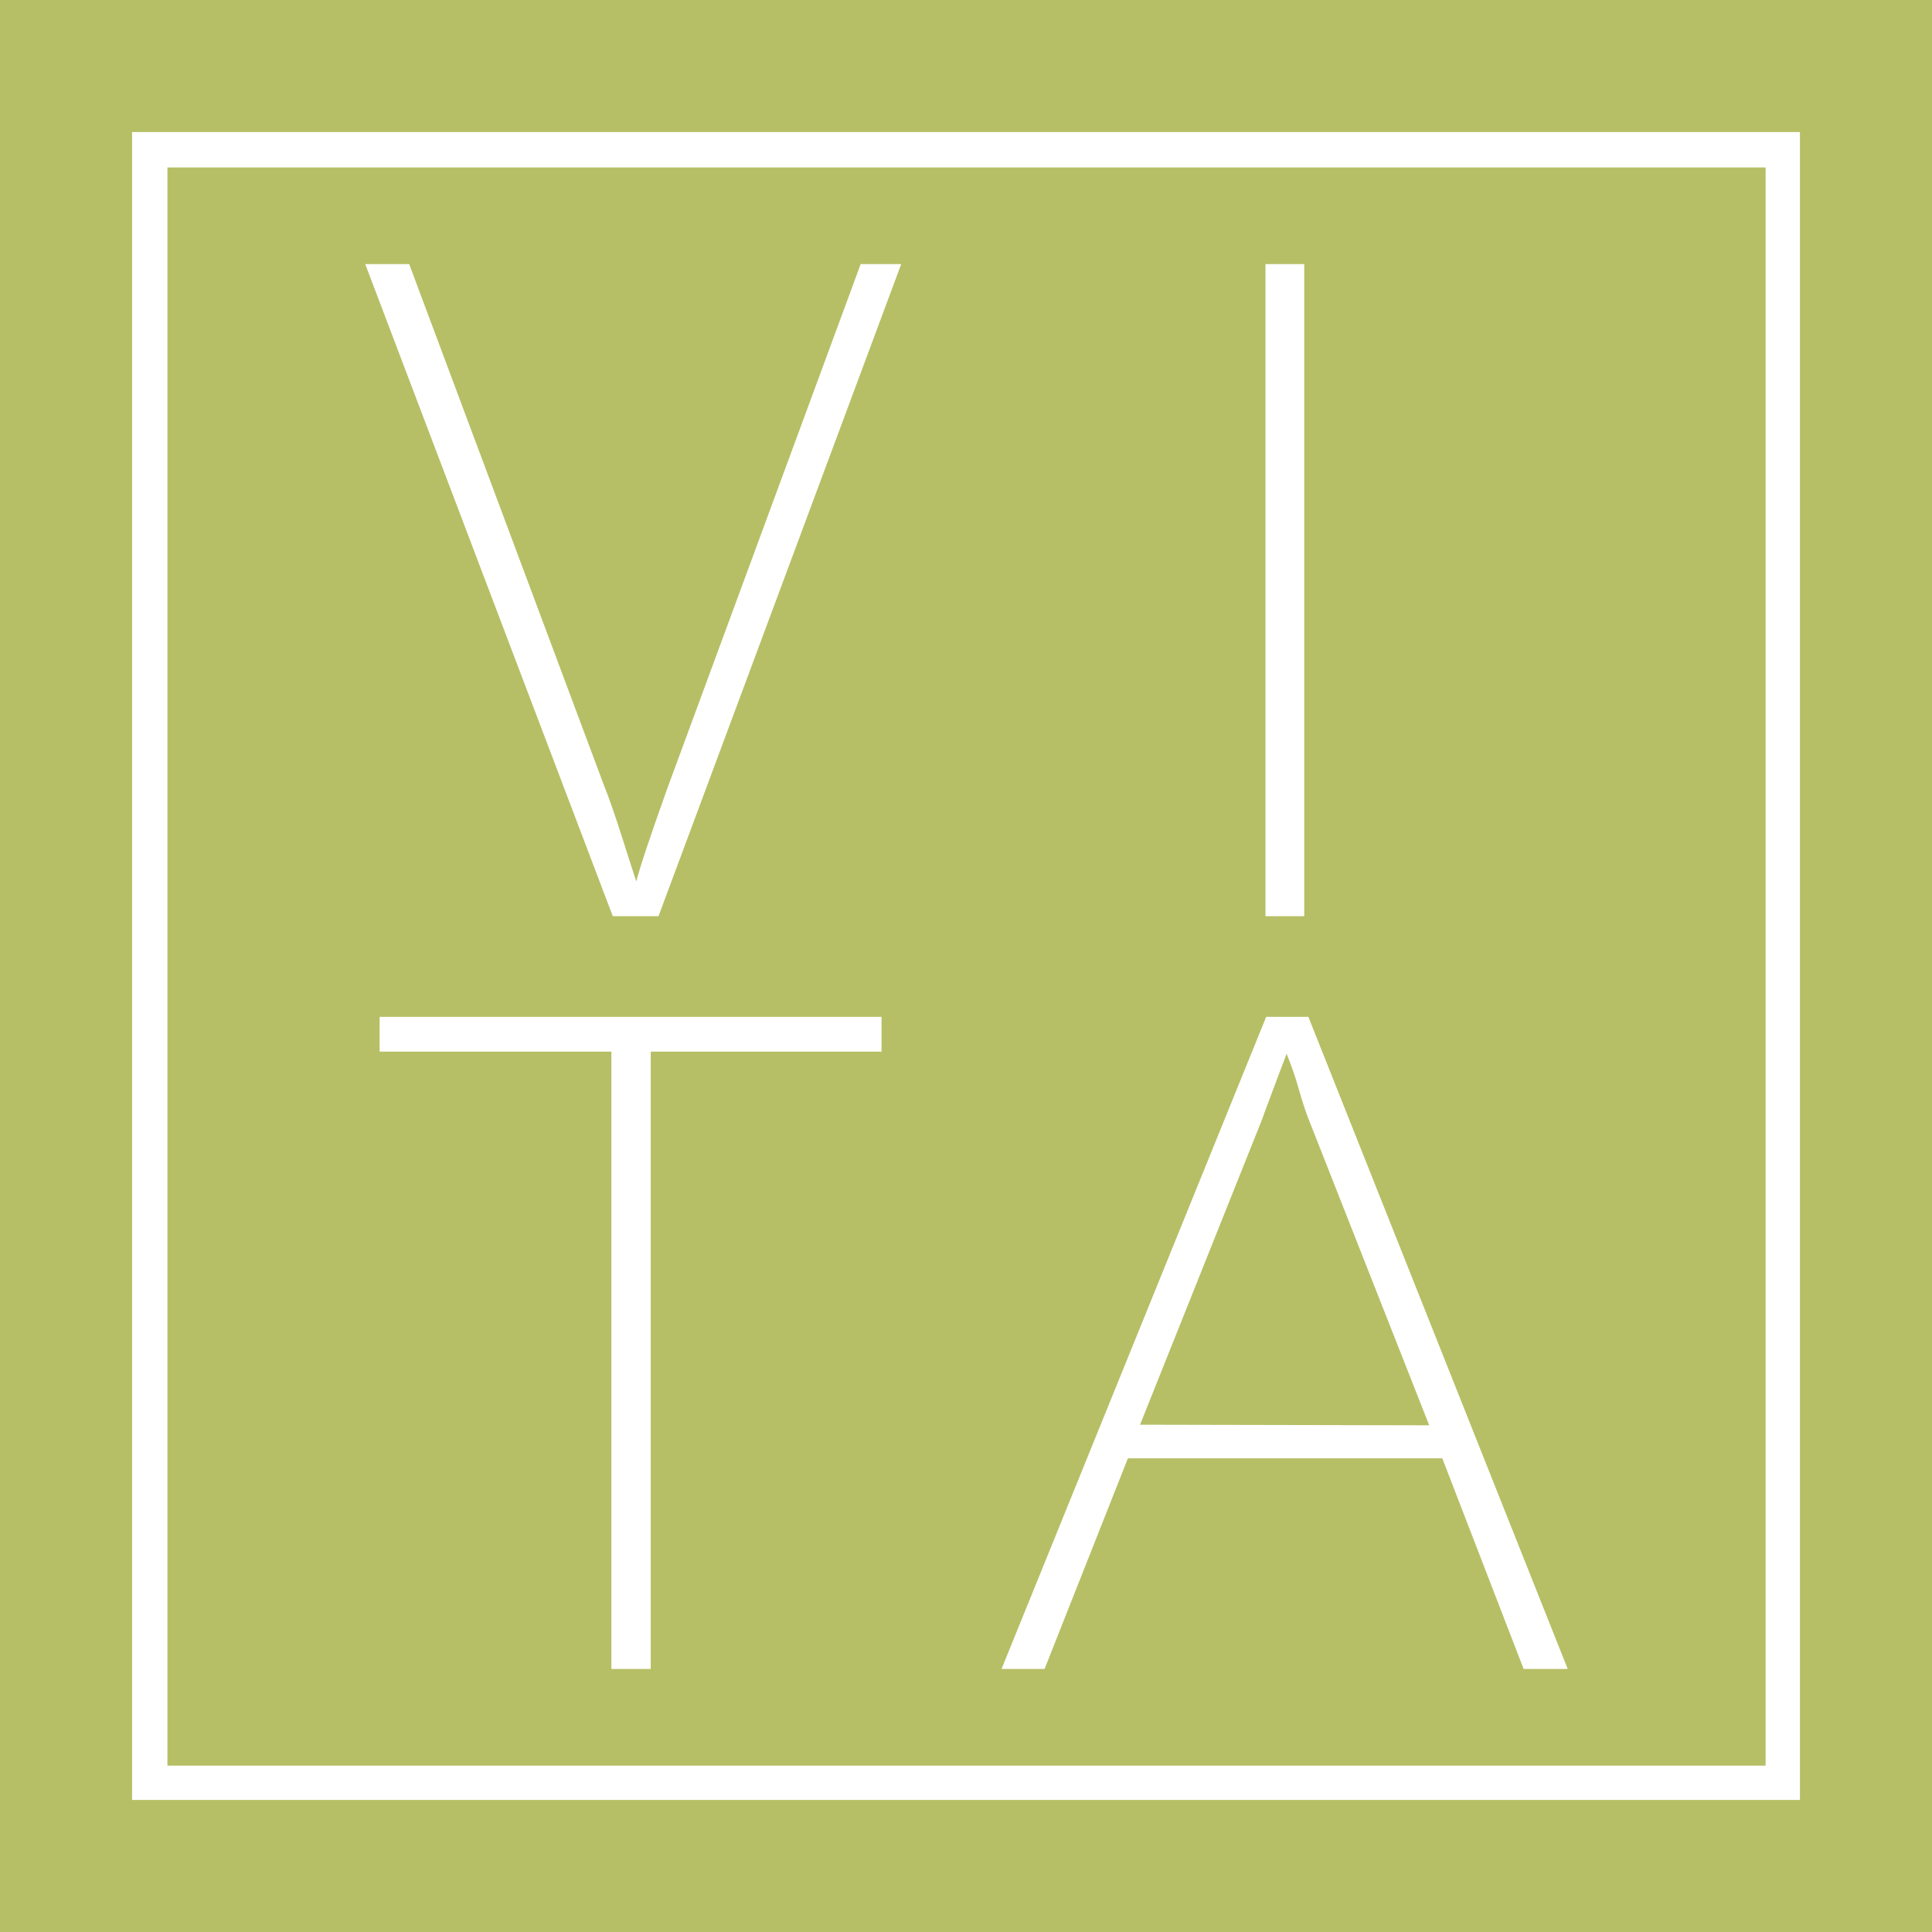 <svg width="512" height="512" viewBox="0 0 512 512" fill="none" xmlns="http://www.w3.org/2000/svg">
<rect width="512" height="512" fill="#B6BF65"/>
<g clip-path="url(#clip0_1068_21045)">
<path d="M477.28 477.281H35V35H477.28V477.281ZM44.372 467.909H467.909V44.372H44.372V467.909Z" fill="white"/>
<path d="M238.832 69.989L174.511 242.802H162.391L96.789 69.989H108.441L160.142 208.346C161.422 211.47 163.047 216.218 164.984 222.278C166.92 228.339 168.107 232.119 168.639 233.587C169.451 230.192 172.2 221.935 176.886 208.814L228.086 69.989H238.832Z" fill="white"/>
<path d="M345.638 69.989V242.802H335.361V69.989H345.638Z" fill="white"/>
<path d="M233.618 269.478V278.693H172.452V442.291H162.019V278.693H100.603V269.478H233.618Z" fill="white"/>
<path d="M346.734 269.478L415.459 442.291H403.776L382.221 386.467H298.907L276.821 442.291H265.419L335.55 269.478H346.734ZM378.754 377.72L347.202 297.624C346.39 295.687 345.297 292.594 344.078 288.252C342.86 283.91 341.673 281.036 340.955 279.255C340.486 280.567 339.799 282.379 338.893 284.722L336.487 291.157C335.738 293.094 335.05 294.968 334.426 296.749L302.125 377.564L378.754 377.72Z" fill="white"/>
</g>
<defs>
<clipPath id="clip0_1068_21045">
<rect width="442" height="442" fill="white" transform="translate(35 35)"/>
</clipPath>
</defs>
</svg>
